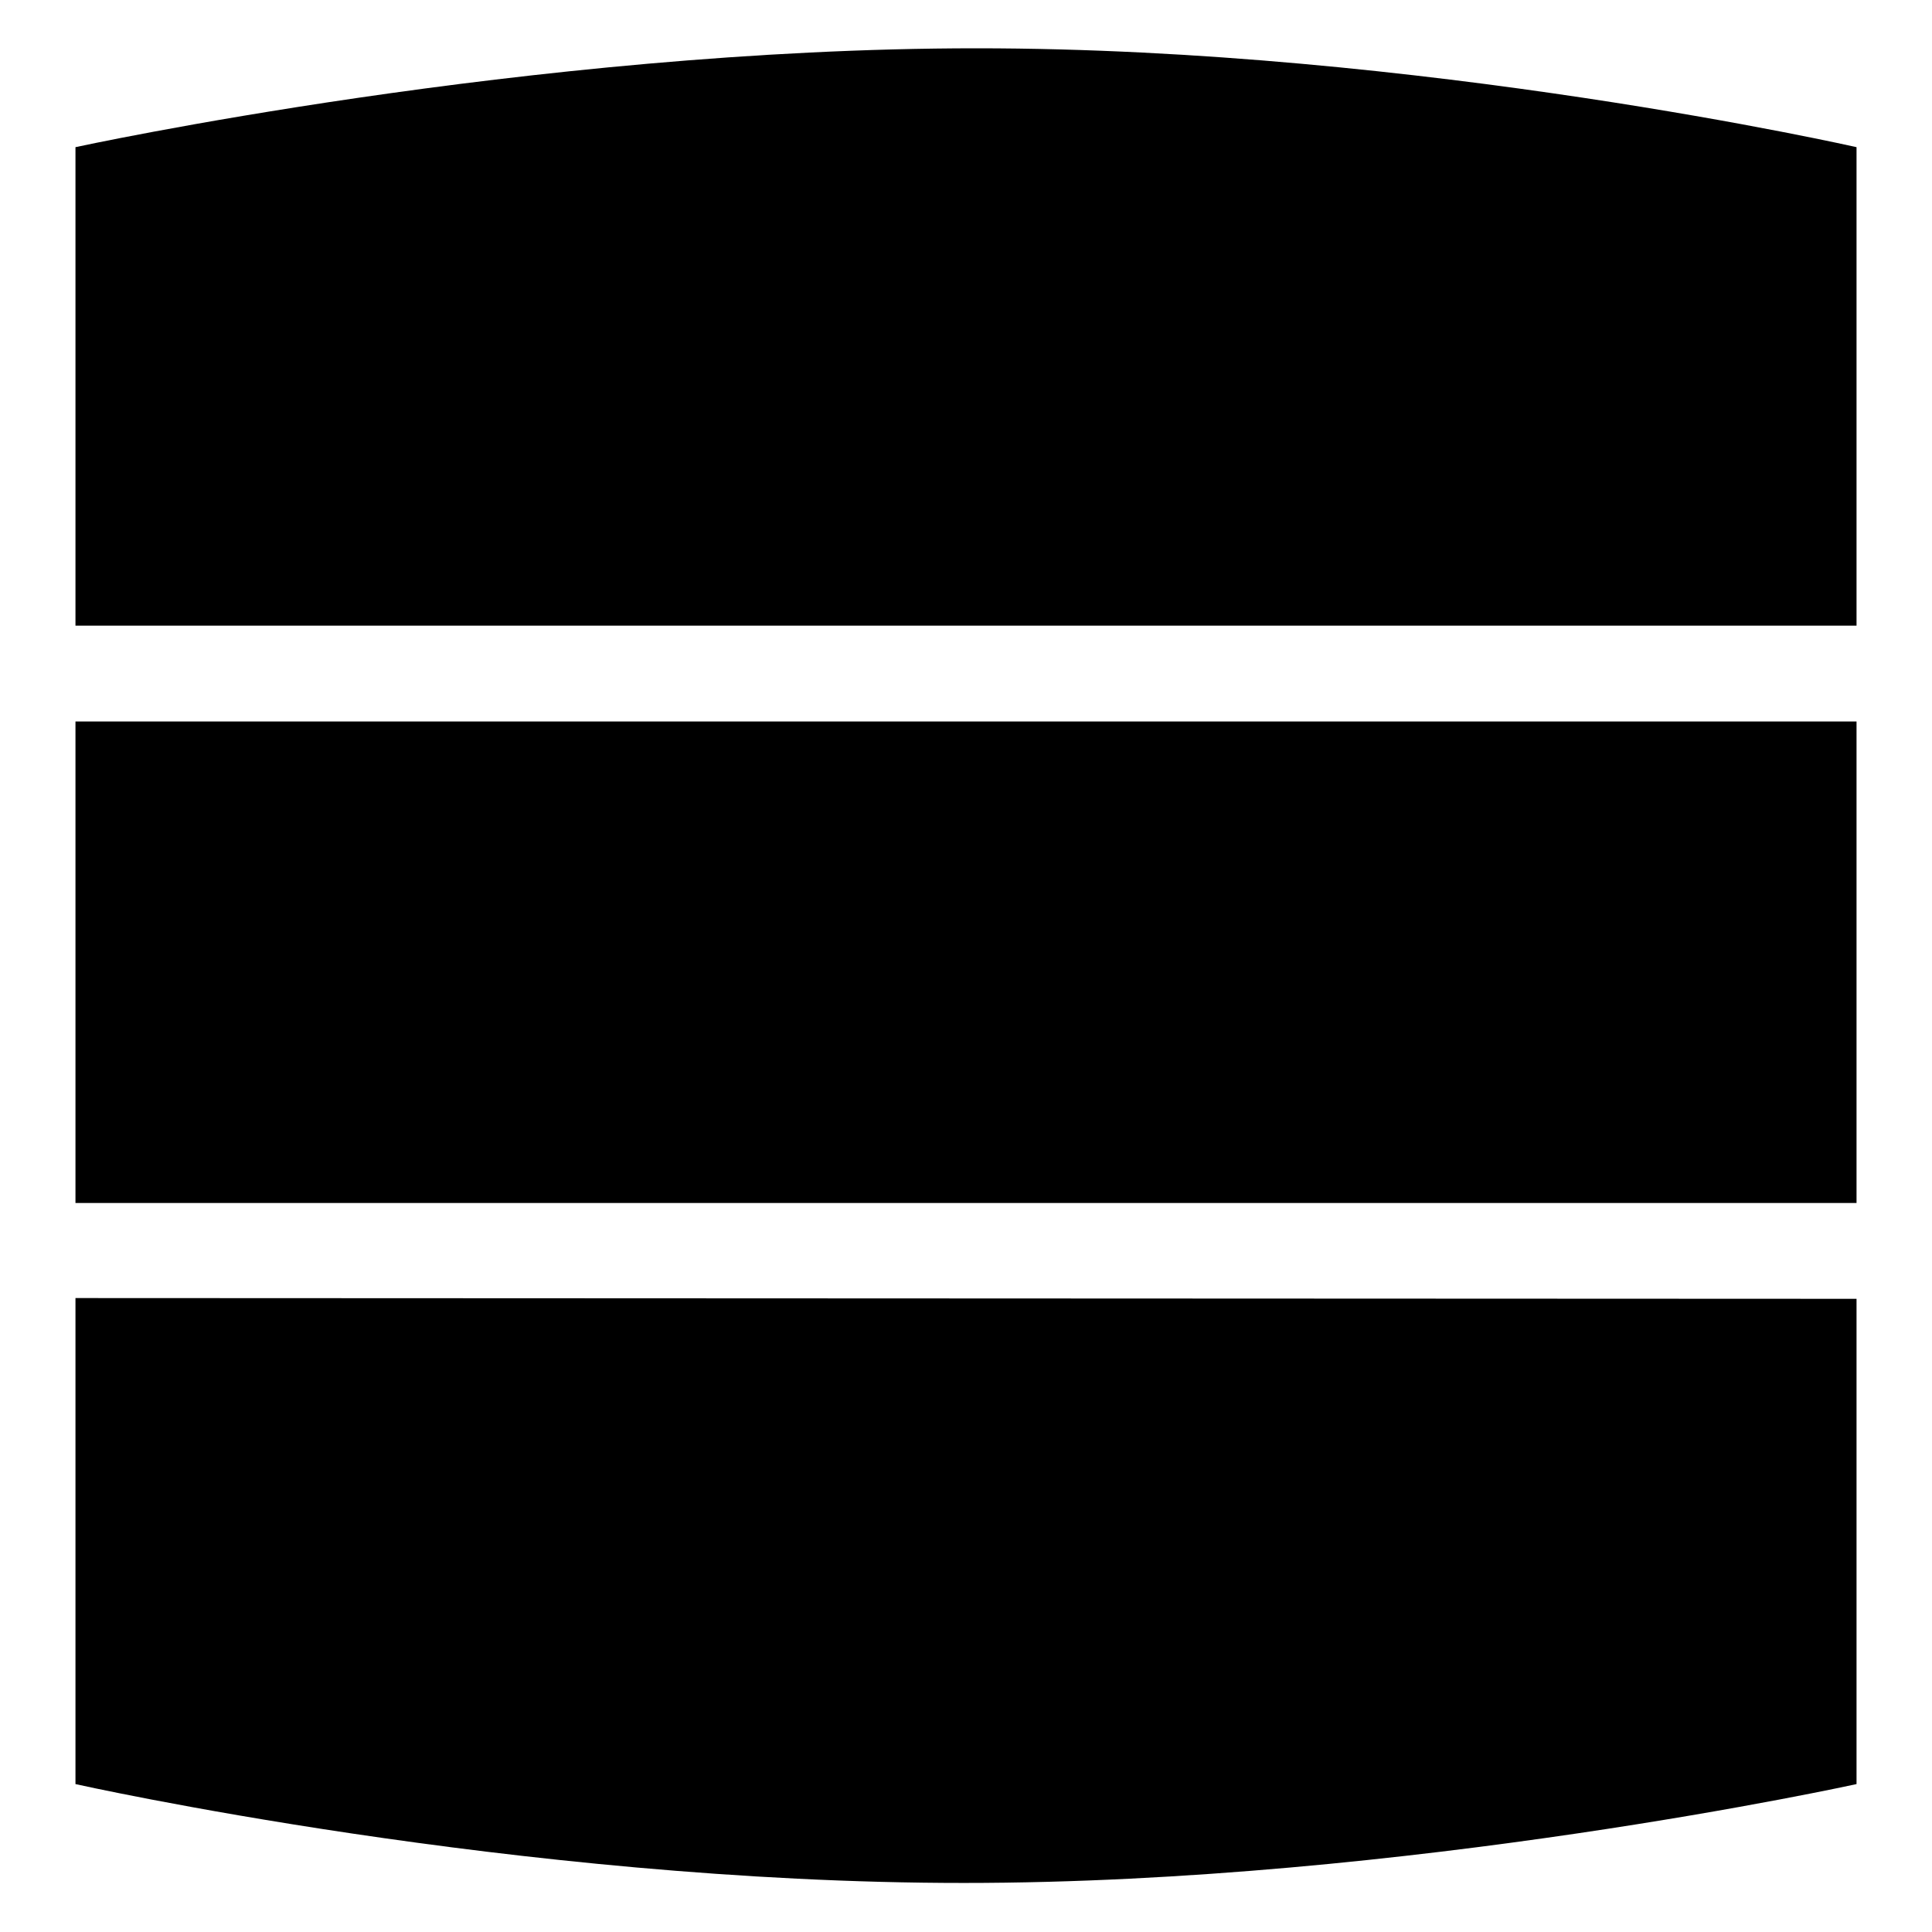 <?xml version="1.0" encoding="utf-8"?>
<!-- Svg Vector Icons : http://www.onlinewebfonts.com/icon -->
<!DOCTYPE svg PUBLIC "-//W3C//DTD SVG 1.1//EN" "http://www.w3.org/Graphics/SVG/1.1/DTD/svg11.dtd">
<svg version="1.1" xmlns="http://www.w3.org/2000/svg" xmlns:xlink="http://www.w3.org/1999/xlink" x="0px" y="0px" viewBox="0 0 256 256" enable-background="new 0 0 256 256" xml:space="preserve">
<g><g><path fill="#000000" d="M10,236.4c0,0,58.5,13.1,117.7,13.1c58.8,0,118.3-13.1,118.3-13.1v-64.3L10,172V236.4L10,236.4z M10,159.4h236V95.6H10V159.4L10,159.4z M129.4,6.4C70.3,6.4,10,19.5,10,19.5v63.4h236V19.5C246,19.5,188.2,6.4,129.4,6.4L129.4,6.4L129.4,6.4z"/></g></g>
</svg>
